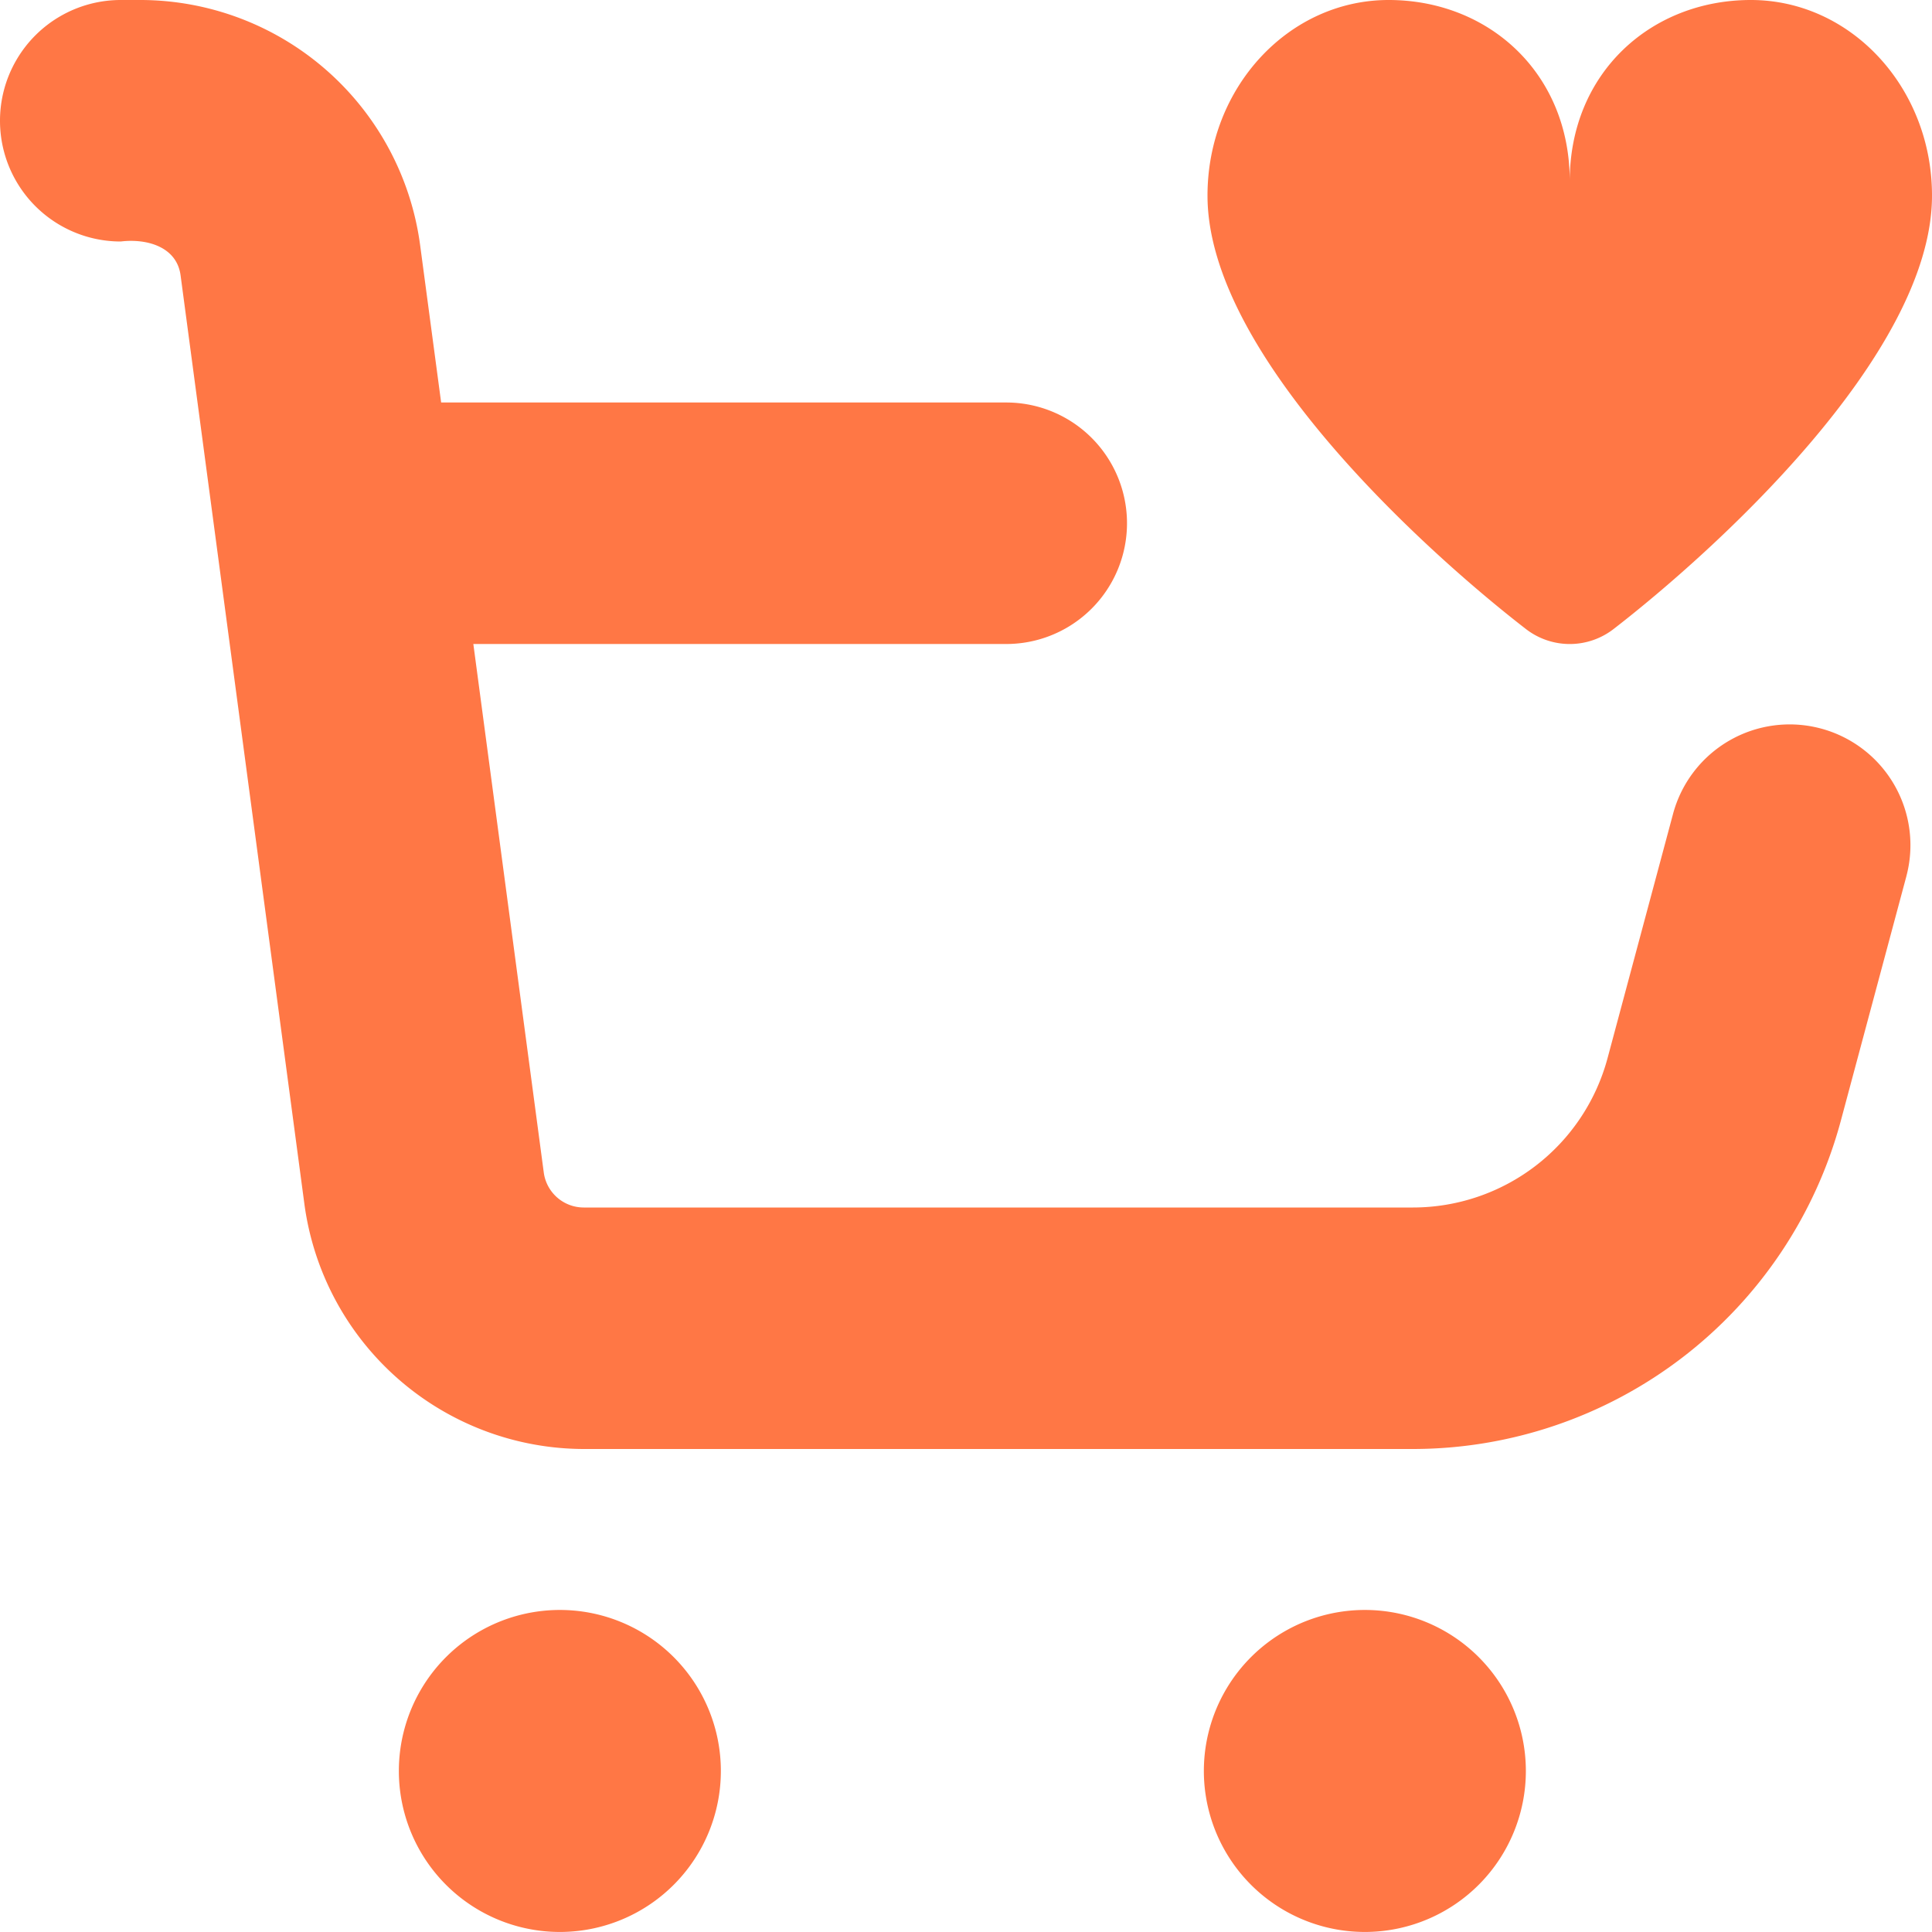 <svg xmlns="http://www.w3.org/2000/svg" version="1.1" xmlns:xlink="http://www.w3.org/1999/xlink" width="512" height="512" x="0" y="0" viewBox="0 0 24 24" style="enable-background:new 0 0 512 512" xml:space="preserve"><g><path d="m23.681 10.888-.814 3.036A5.508 5.508 0 0 1 17.555 18H7.251a3.51 3.51 0 0 1-3.469-3.038L2.245 3.434C2.204 3.062 1.819 2.961 1.5 3a1.5 1.5 0 1 1 0-3h.249a3.51 3.51 0 0 1 3.469 3.038L5.48 5h7.02a1.5 1.5 0 1 1 0 3H5.88l.875 6.566a.501.501 0 0 0 .496.434h10.303a2.504 2.504 0 0 0 2.415-1.853l.814-3.036a1.5 1.5 0 1 1 2.898.776zM7 20a2 2 0 1 0-.001 3.999A2 2 0 0 0 7 20zm10 0a2 2 0 1 0-.001 3.999A2 2 0 0 0 17 20zm1.953-12.188a.889.889 0 0 0 1.094 0C21.246 6.885 24 4.421 24 2.43 24 1.088 22.993 0 21.75 0S19.5.908 19.5 2.25C19.5.908 18.493 0 17.25 0S15 1.088 15 2.43c0 1.991 2.754 4.455 3.953 5.382z" fill="#ff7745" opacity="1" data-original="#ff7745"></path></g></svg>